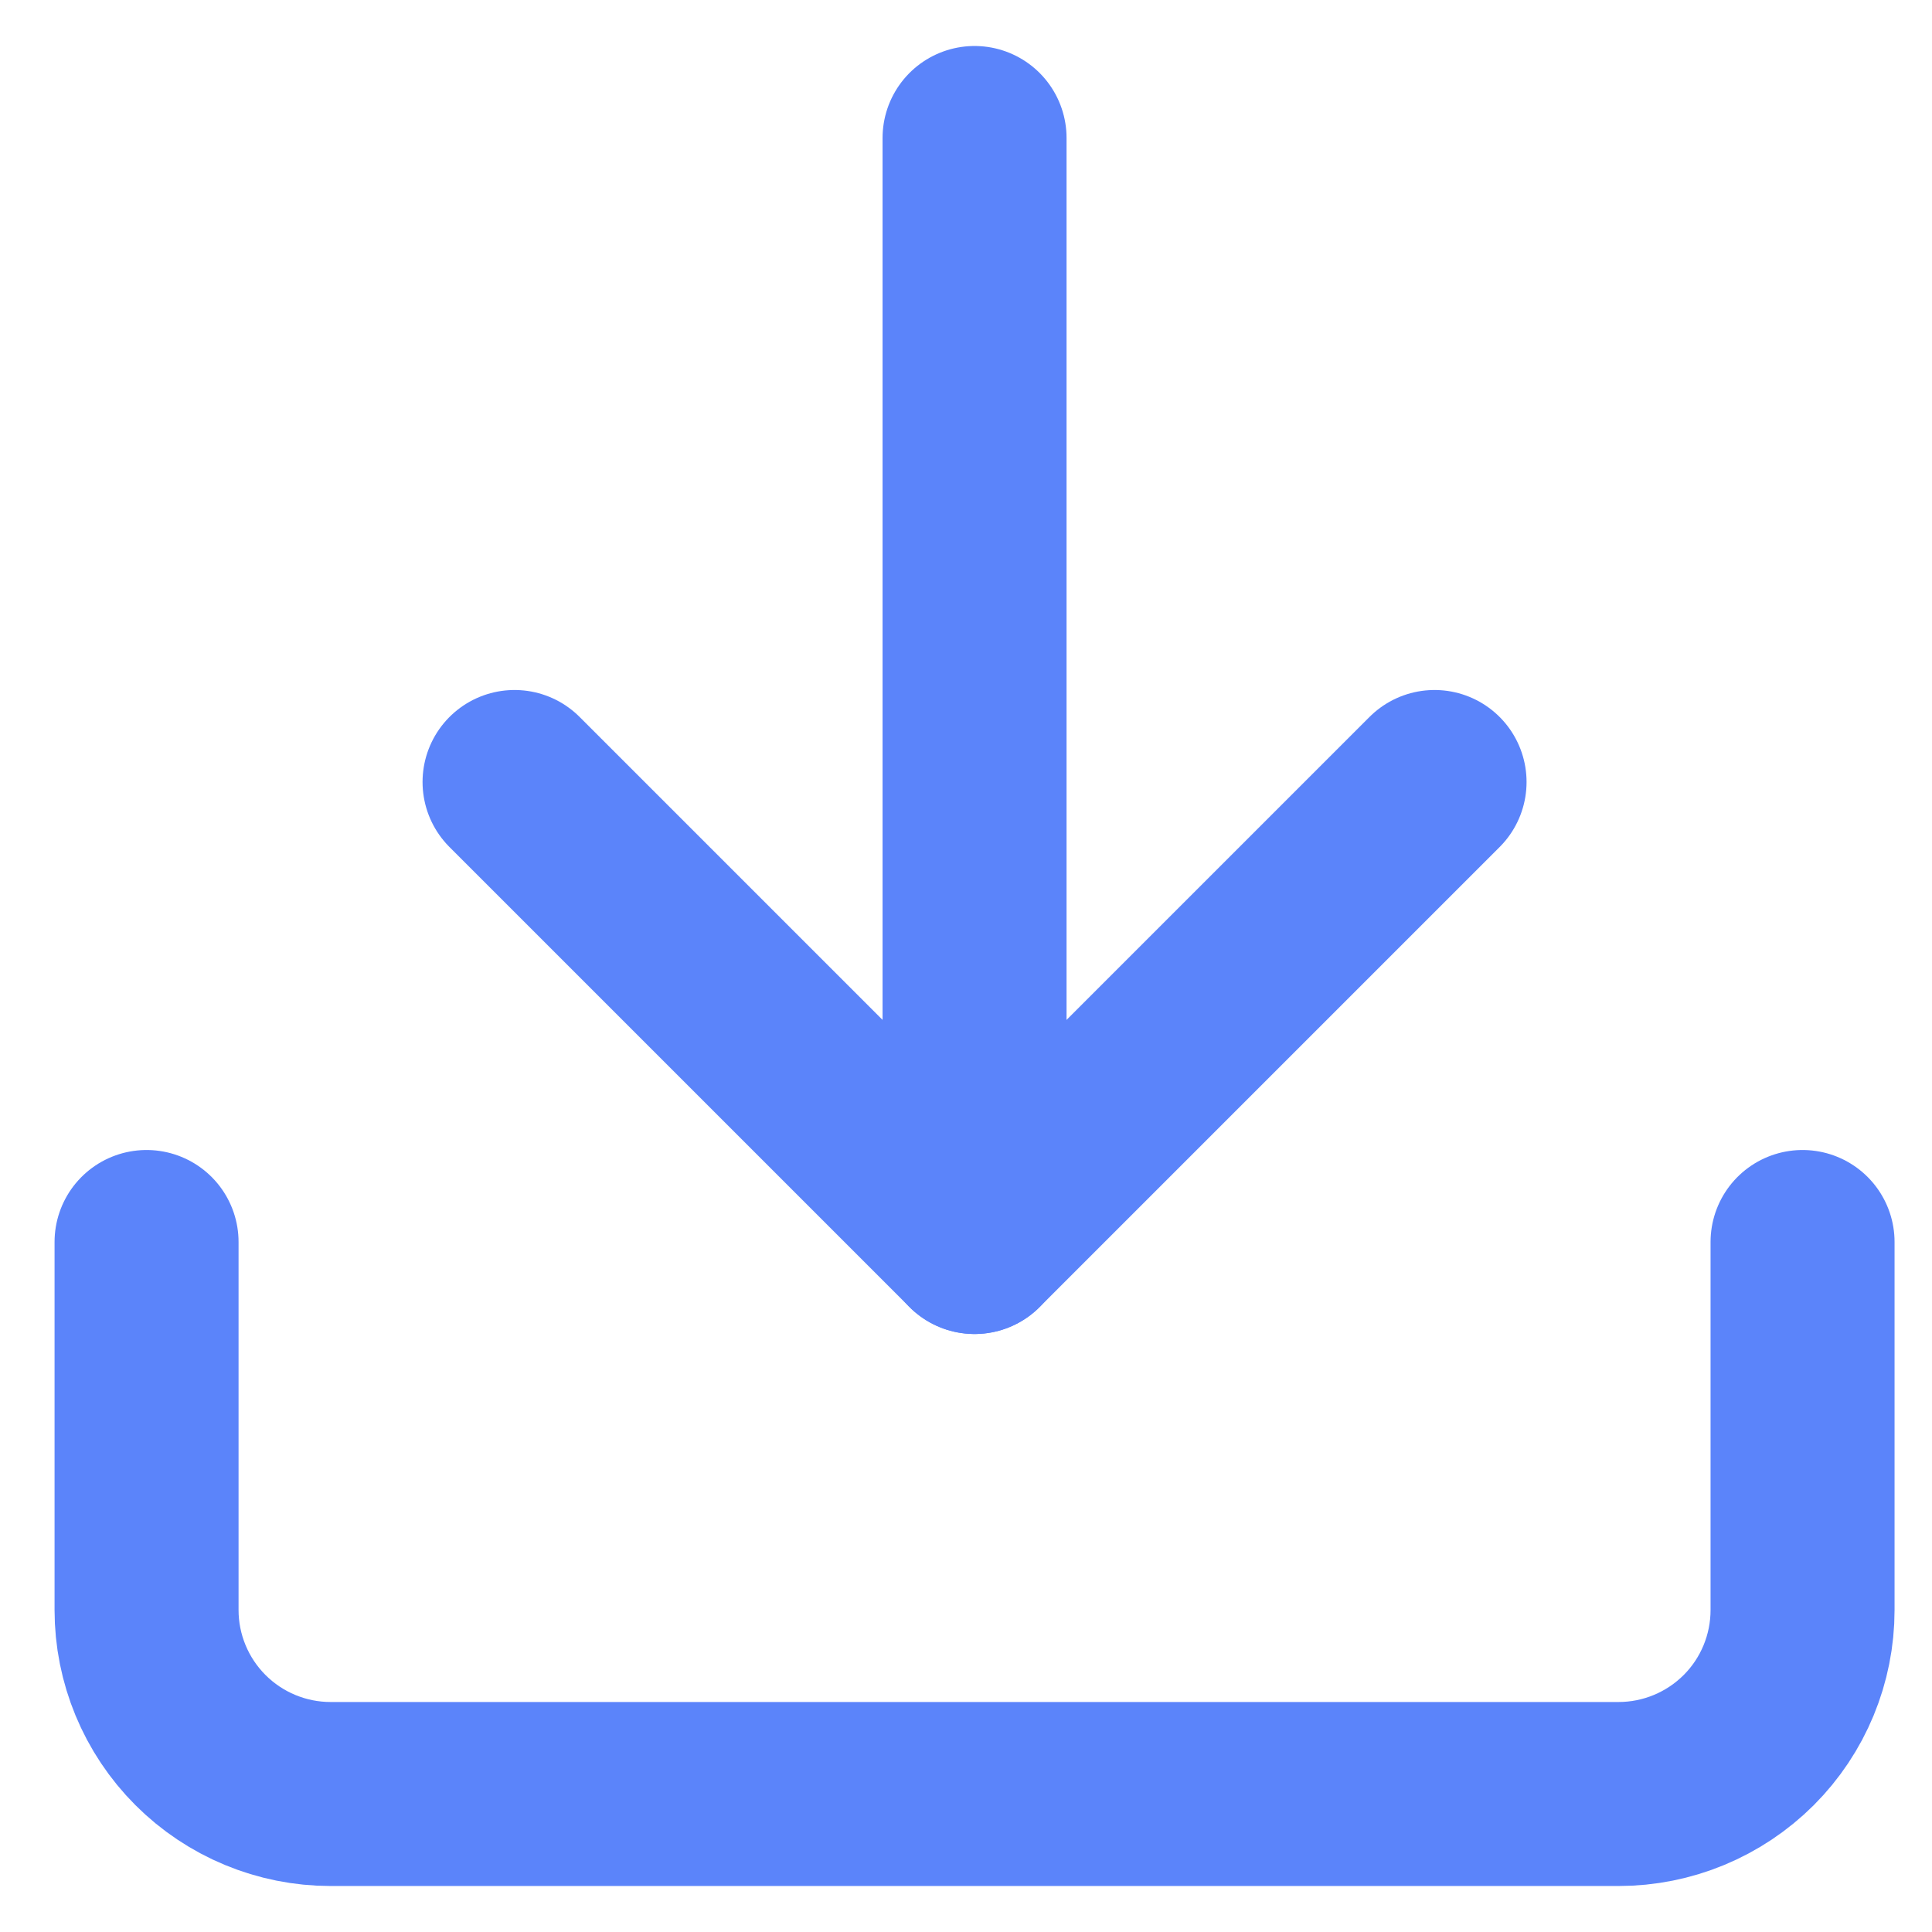 <svg width="21" height="21" viewBox="0 0 21 21" fill="none" xmlns="http://www.w3.org/2000/svg">
<path d="M19.593 13.5V17.5C19.593 18.03 19.383 18.539 19.008 18.914C18.632 19.289 18.124 19.5 17.593 19.5H3.593C3.063 19.5 2.554 19.289 2.179 18.914C1.804 18.539 1.593 18.03 1.593 17.5V13.5" stroke="#5B84FA" stroke-width="2" stroke-linecap="round" stroke-linejoin="round"/>
<path d="M5.593 8.5L10.593 13.5L15.593 8.5" stroke="#5B84FA" stroke-width="2" stroke-linecap="round" stroke-linejoin="round"/>
<path d="M10.593 13.5V1.5" stroke="#5B84FA" stroke-width="2" stroke-linecap="round" stroke-linejoin="round"/>
</svg>

